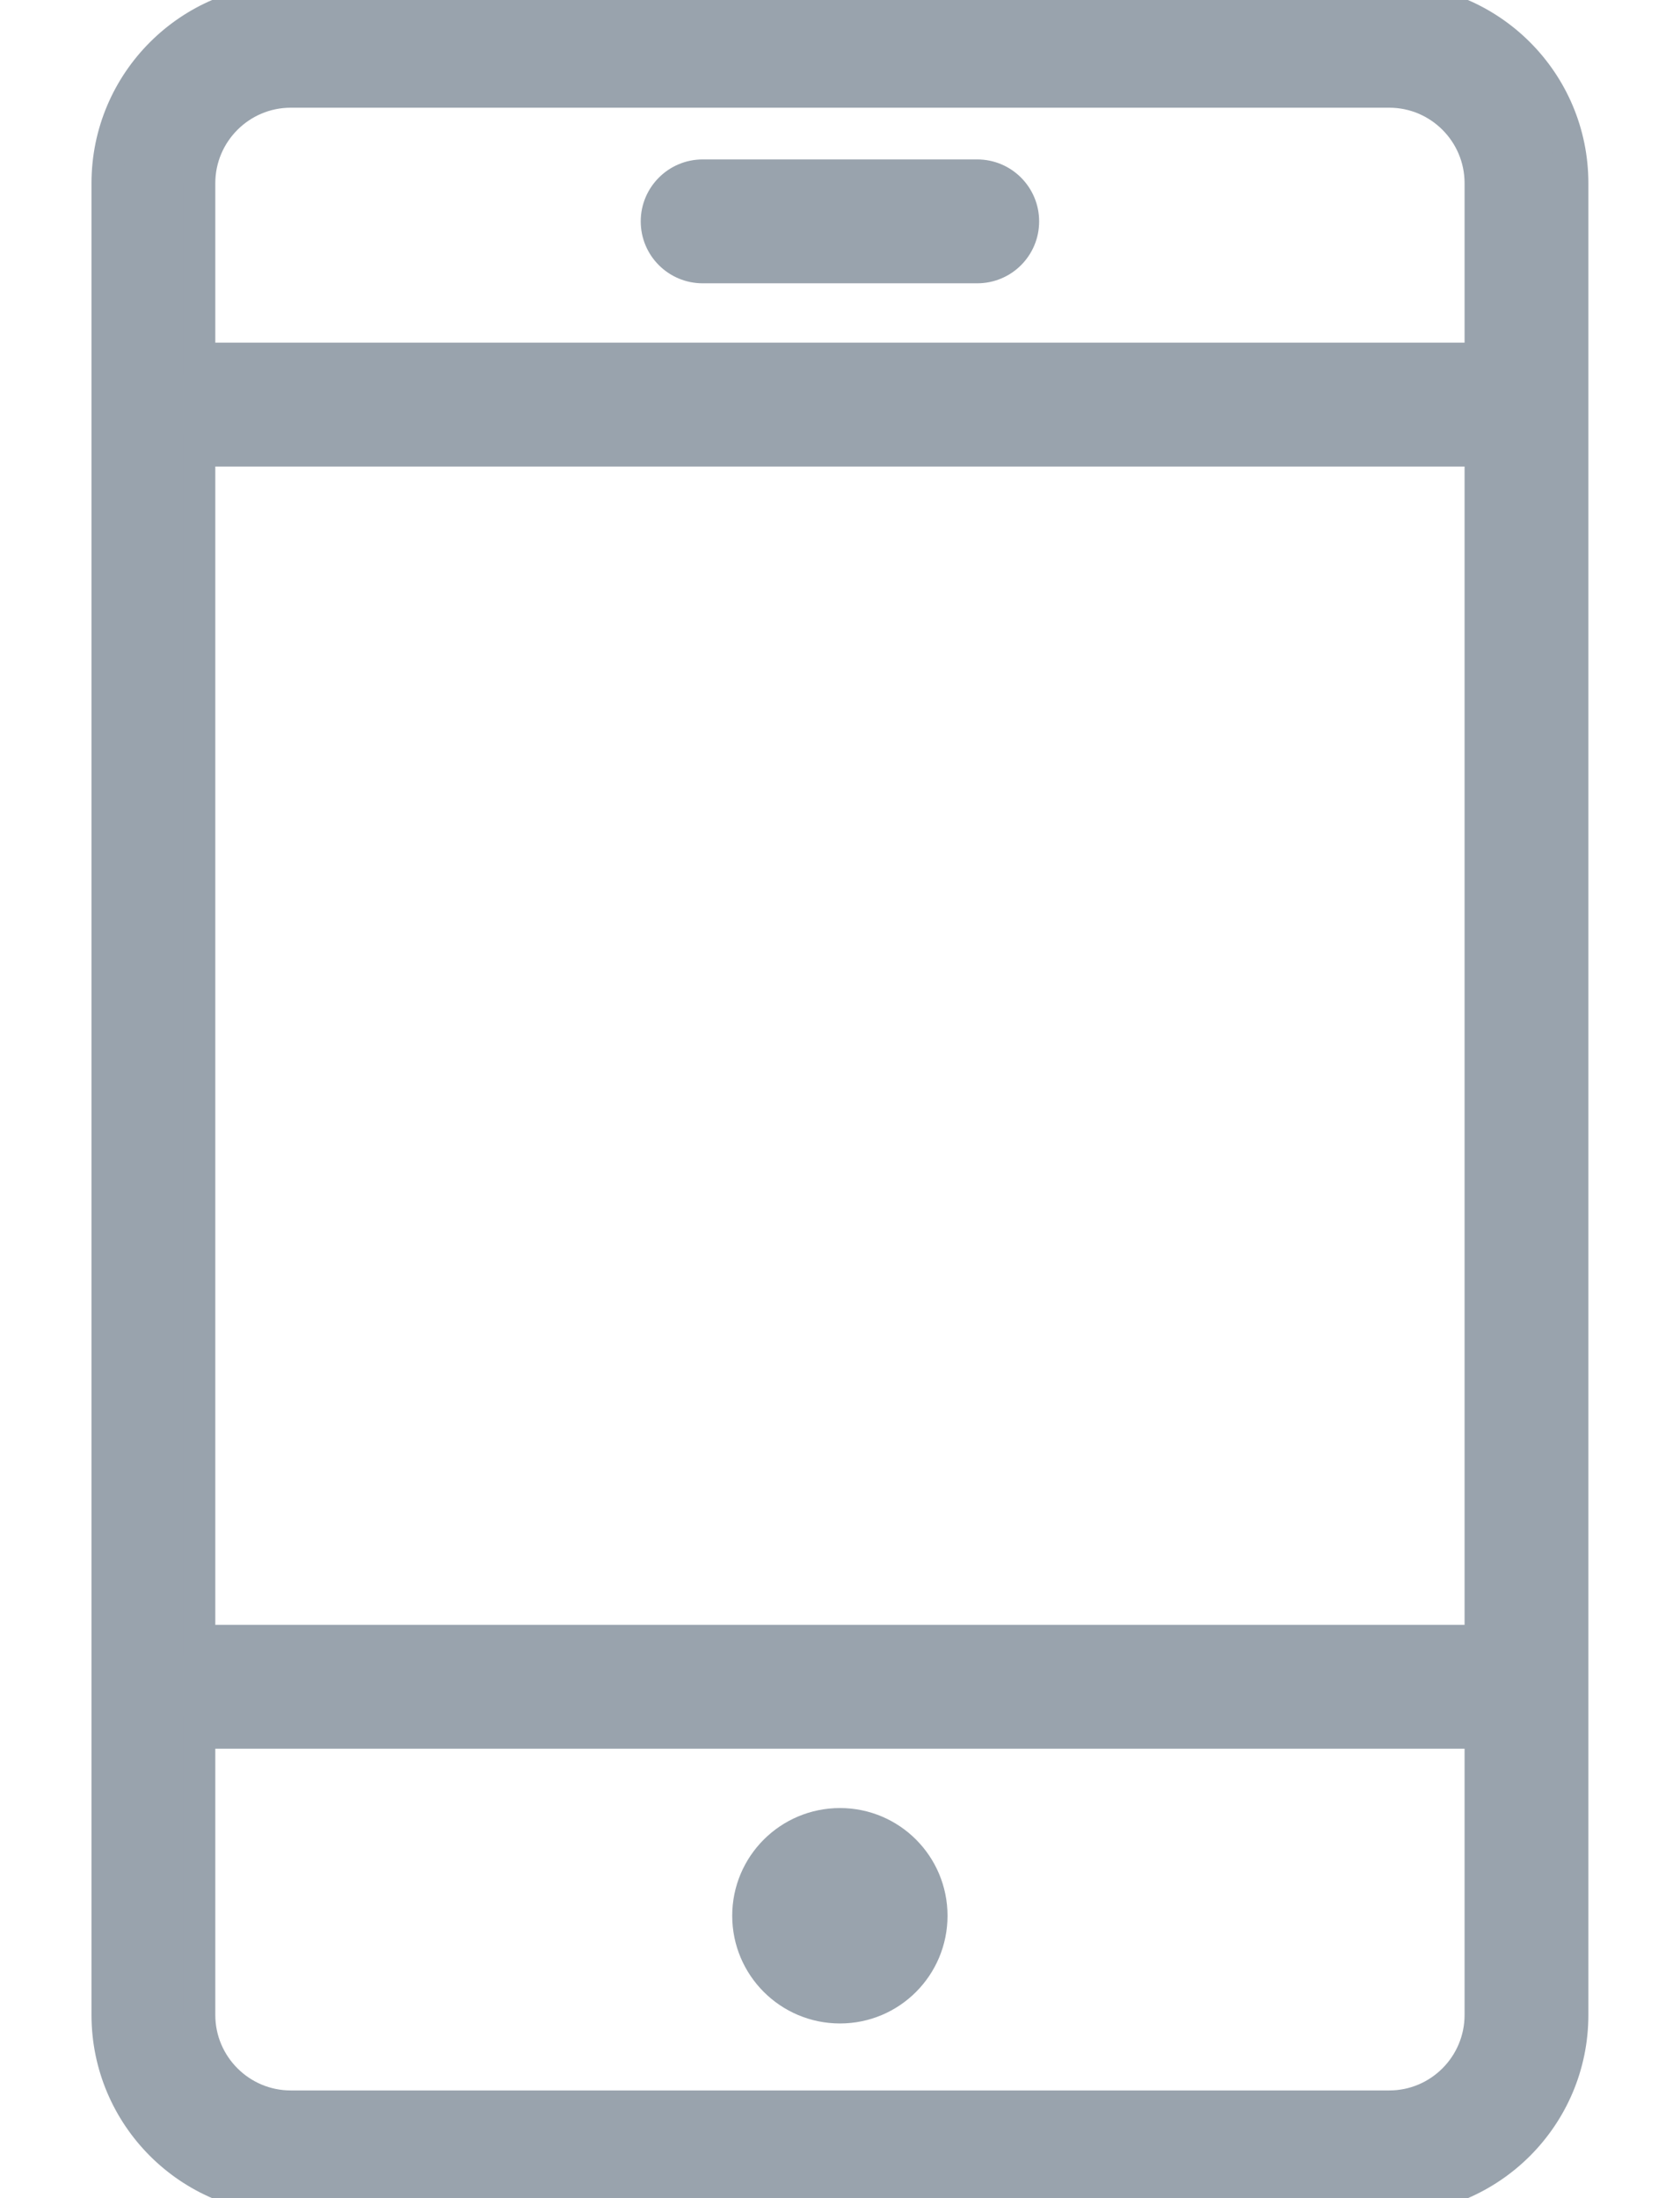 <svg width="13" height="17" viewBox="0 0 13 17" fill="none" xmlns="http://www.w3.org/2000/svg">
<path fill-rule="evenodd" clip-rule="evenodd" d="M10.75 17H2.25C1.468 17 0.833 16.365 0.833 15.583V1.417C0.833 0.635 1.468 0 2.25 0H10.75C11.532 0 12.166 0.635 12.166 1.417V15.583C12.166 16.365 11.532 17 10.75 17ZM11.458 13.399H1.541V15.583C1.541 15.974 1.859 16.292 2.25 16.292H10.75C11.141 16.292 11.458 15.974 11.458 15.583V13.399ZM6.5 15.524C6.108 15.524 5.791 15.207 5.791 14.816C5.791 14.425 6.108 14.108 6.5 14.108C6.891 14.108 7.207 14.425 7.207 14.816C7.207 15.207 6.891 15.524 6.5 15.524ZM11.458 3.483H1.541V12.691H11.458V3.483ZM10.75 0.708H2.25C1.859 0.708 1.541 1.026 1.541 1.417V2.775H11.458V1.417C11.458 1.026 11.141 0.708 10.75 0.708ZM7.562 2.066H5.437C5.242 2.066 5.083 1.908 5.083 1.712C5.083 1.517 5.242 1.358 5.437 1.358H7.562C7.758 1.358 7.916 1.517 7.916 1.712C7.916 1.908 7.758 2.066 7.562 2.066Z" fill="#99A3AD" stroke="#99A3AD" stroke-width="0.25"/>
</svg>
